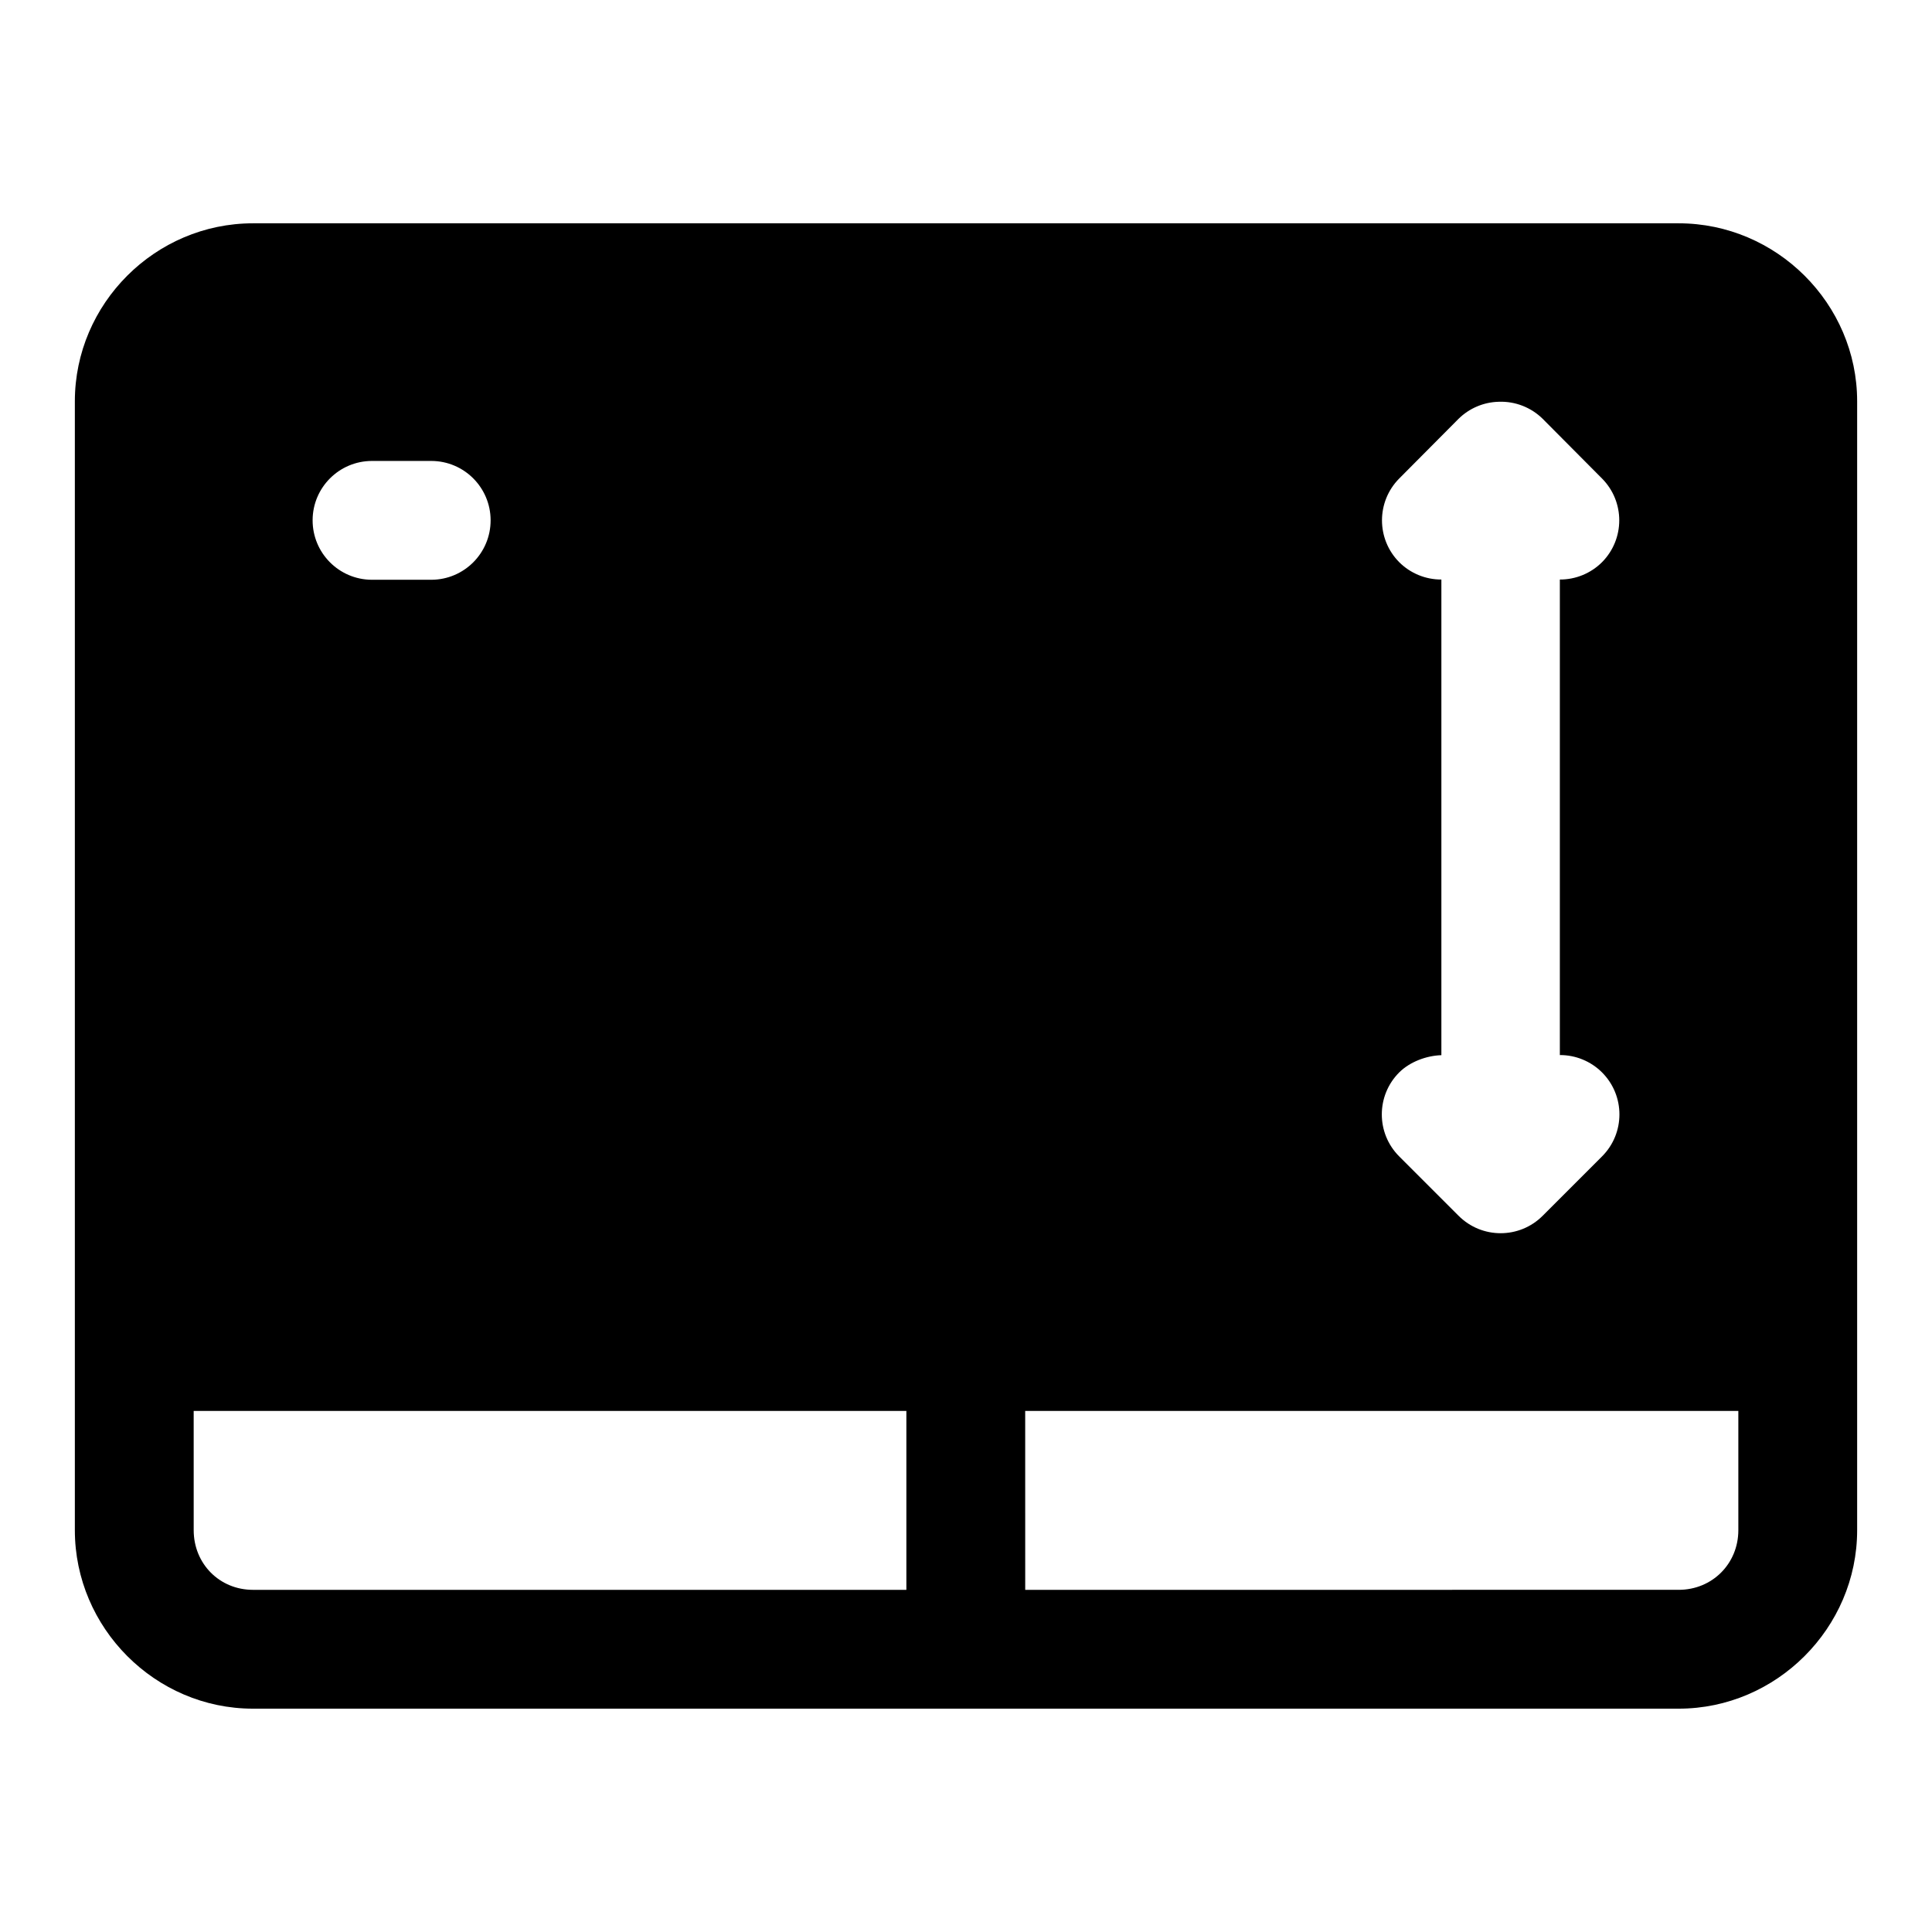 <?xml version="1.0" encoding="UTF-8"?>
<!-- Uploaded to: ICON Repo, www.iconrepo.com, Generator: ICON Repo Mixer Tools -->
<svg fill="#000000" width="800px" height="800px" version="1.1" viewBox="144 144 512 512" xmlns="http://www.w3.org/2000/svg">
 <path d="m211.04 203.18c-25.898 0-47.203 21.27-47.203 47.172v299.17c0 25.898 21.301 47.293 47.203 47.293h377.83c25.898 0 47.293-21.395 47.293-47.293v-299.17c0-25.898-21.395-47.172-47.293-47.172zm314.94 94.402c-4.18 0.016-8.195-1.633-11.16-4.582-6.106-6.141-6.106-16.059 0-22.203l15.711-15.805c2.852-2.809 6.668-4.426 10.672-4.519 4.332-0.156 8.535 1.477 11.625 4.519l15.711 15.805c6.106 6.141 6.106 16.059 0 22.203-2.965 2.949-6.981 4.598-11.164 4.582v126.02c4.18-0.016 8.199 1.633 11.164 4.582 6.168 6.152 6.168 16.141 0 22.293l-15.711 15.711c-6.152 6.168-16.141 6.168-22.293 0l-15.715-15.711c-6.168-6.152-6.168-16.141 0-22.293 2.824-2.797 7.188-4.426 11.16-4.551zm-283.45-31.426h15.805c8.648 0.031 15.648 7.035 15.684 15.68 0.031 8.695-6.988 15.773-15.684 15.809h-15.805c-8.695-0.031-15.715-7.113-15.684-15.809 0.031-8.645 7.035-15.648 15.684-15.68zm-47.203 251.75h188.87v47.418h-173.15c-8.883 0-15.715-6.926-15.715-15.805zm220.36 0h188.99v31.609c0 8.883-6.926 15.805-15.805 15.805l-173.18 0.004z"/>
</svg>
